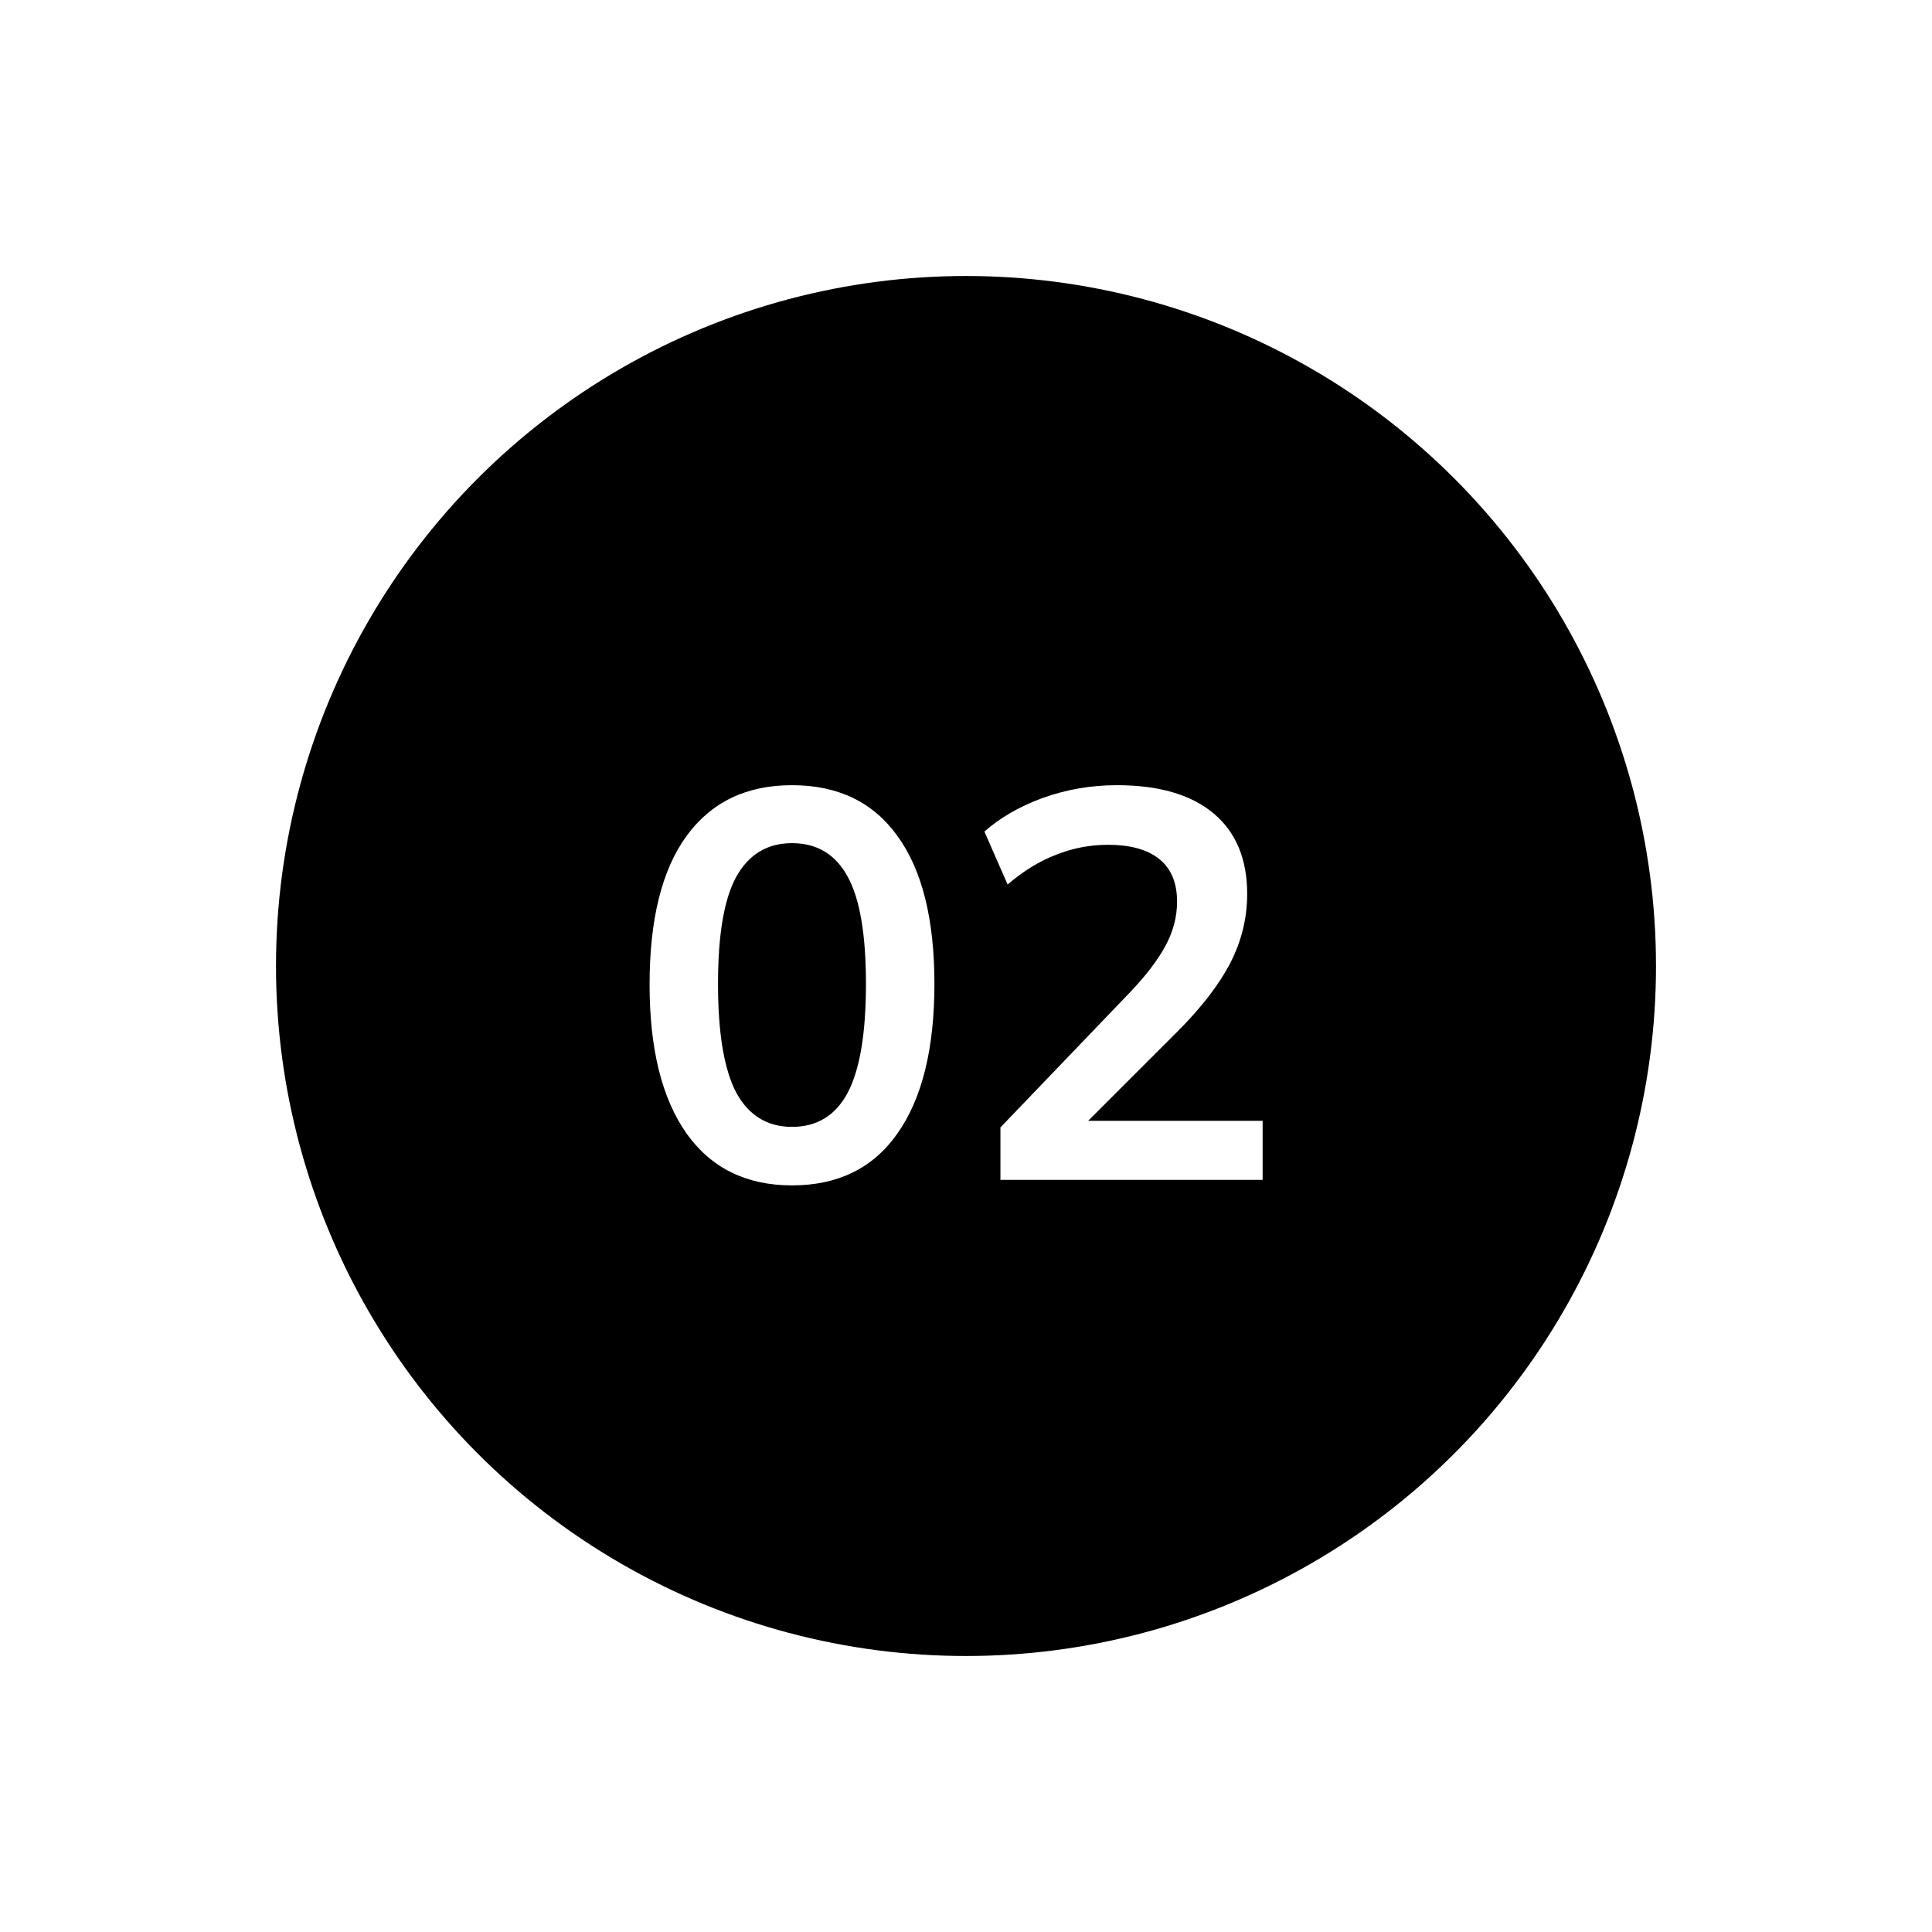 <?xml version="1.0" encoding="UTF-8"?> <svg xmlns="http://www.w3.org/2000/svg" width="112" height="112" viewBox="0 0 112 112" fill="none"> <g filter="url(#filter0_d_870_9454)"> <circle cx="56" cy="56" r="40" fill="black"></circle> </g> <path d="M45.913 68.718C43.267 68.718 41.23 67.716 39.8 65.71C38.371 63.684 37.657 60.804 37.657 57.07C37.657 53.294 38.371 50.425 39.8 48.462C41.23 46.5 43.267 45.518 45.913 45.518C48.579 45.518 50.617 46.5 52.025 48.462C53.454 50.425 54.169 53.284 54.169 57.038C54.169 60.793 53.454 63.684 52.025 65.71C50.617 67.716 48.579 68.718 45.913 68.718ZM45.913 65.326C47.363 65.326 48.441 64.665 49.145 63.342C49.849 61.998 50.2 59.897 50.2 57.038C50.2 54.18 49.849 52.11 49.145 50.83C48.441 49.529 47.363 48.878 45.913 48.878C44.483 48.878 43.406 49.529 42.681 50.83C41.977 52.11 41.624 54.18 41.624 57.038C41.624 59.897 41.977 61.998 42.681 63.342C43.406 64.665 44.483 65.326 45.913 65.326ZM57.996 68.398V65.358L65.484 57.55C66.423 56.569 67.116 55.662 67.564 54.83C68.012 53.998 68.236 53.145 68.236 52.27C68.236 51.182 67.895 50.361 67.212 49.806C66.529 49.252 65.537 48.974 64.236 48.974C63.191 48.974 62.188 49.166 61.228 49.55C60.268 49.913 59.329 50.489 58.412 51.278L57.068 48.206C57.985 47.396 59.116 46.745 60.46 46.254C61.825 45.764 63.255 45.518 64.748 45.518C67.18 45.518 69.047 46.062 70.348 47.15C71.649 48.238 72.3 49.796 72.3 51.822C72.3 53.23 71.969 54.574 71.308 55.854C70.647 57.113 69.623 58.436 68.236 59.822L61.996 66.062V64.974H73.196V68.398H57.996Z" fill="white"></path> <defs> <filter id="filter0_d_870_9454" x="-1.90735e-06" y="-1.90735e-06" width="112" height="112" filterUnits="userSpaceOnUse" color-interpolation-filters="sRGB"> <feFlood flood-opacity="0" result="BackgroundImageFix"></feFlood> <feColorMatrix in="SourceAlpha" type="matrix" values="0 0 0 0 0 0 0 0 0 0 0 0 0 0 0 0 0 0 127 0" result="hardAlpha"></feColorMatrix> <feOffset></feOffset> <feGaussianBlur stdDeviation="8"></feGaussianBlur> <feComposite in2="hardAlpha" operator="out"></feComposite> <feColorMatrix type="matrix" values="0 0 0 0 0 0 0 0 0 0 0 0 0 0 0 0 0 0 0.05 0"></feColorMatrix> <feBlend mode="normal" in2="BackgroundImageFix" result="effect1_dropShadow_870_9454"></feBlend> <feBlend mode="normal" in="SourceGraphic" in2="effect1_dropShadow_870_9454" result="shape"></feBlend> </filter> </defs> </svg> 